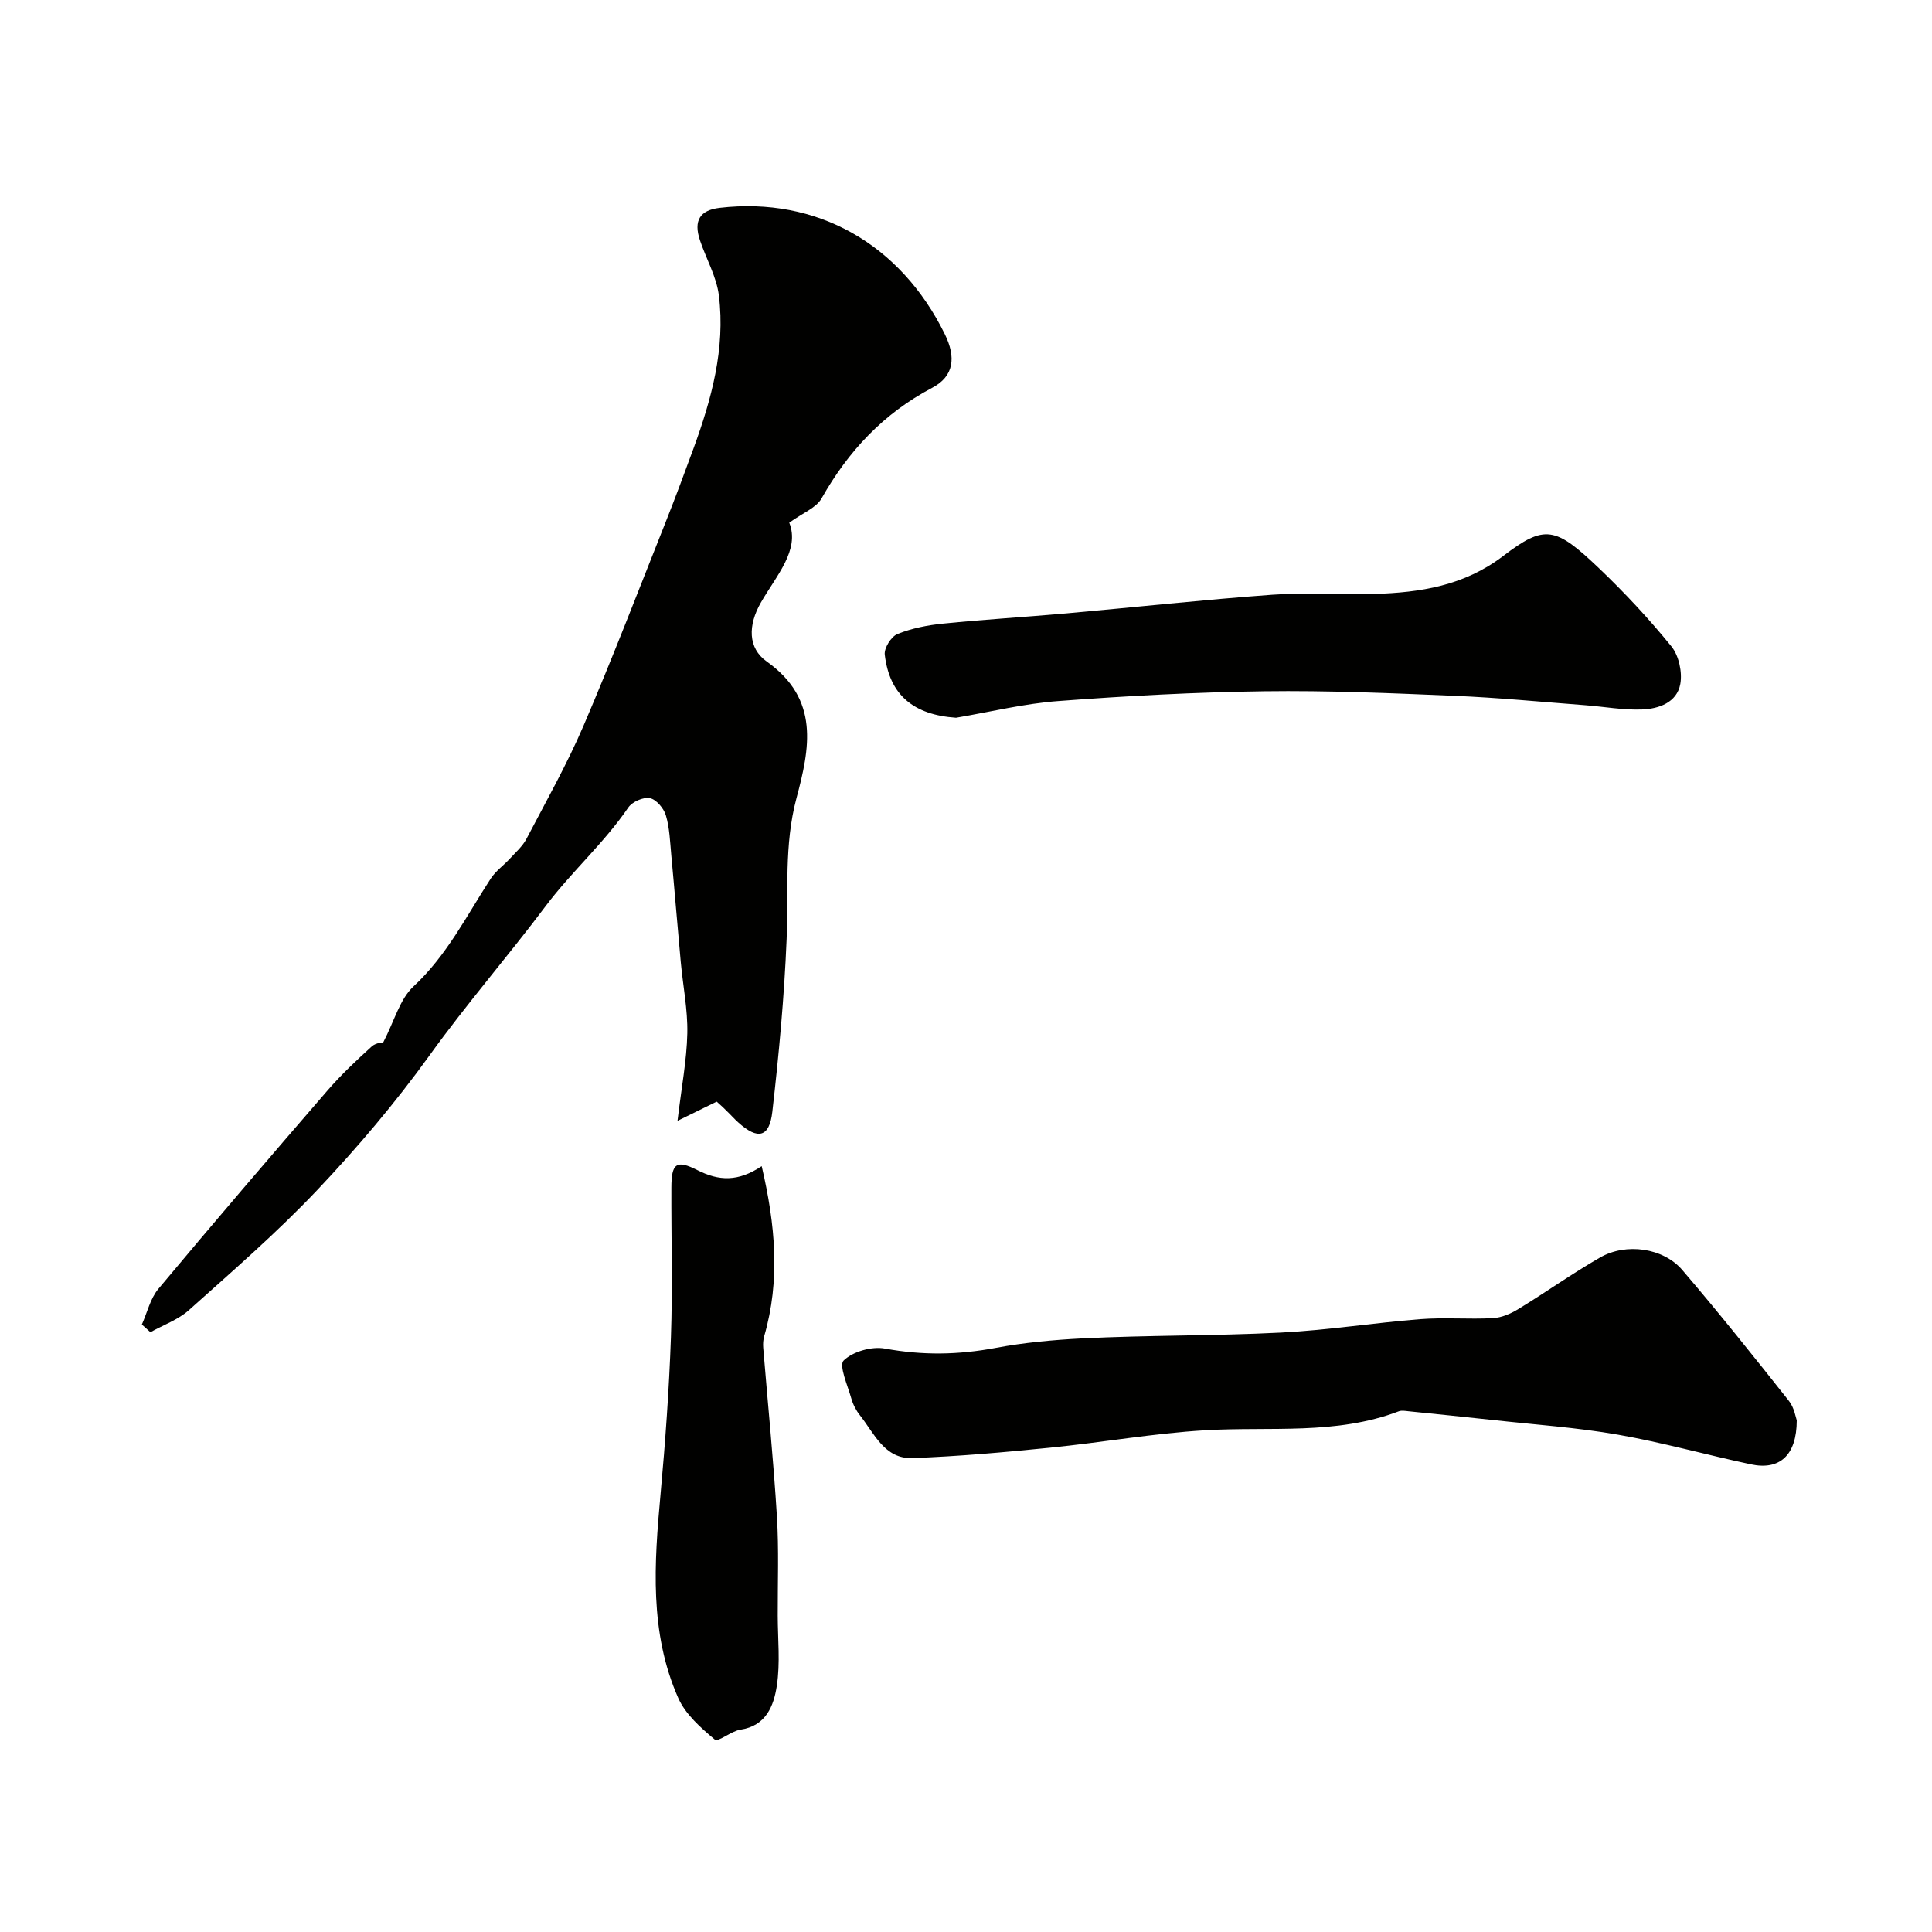 <svg enable-background="new 0 0 400 400" viewBox="0 0 400 400" xmlns="http://www.w3.org/2000/svg"><g fill="#010100"><path d="m148.38 228.08c-2.33 1.15-4.45 2.18-8.11 3.98.83-6.99 1.91-12.55 2.03-18.13.1-4.92-.91-9.86-1.36-14.8-.68-7.36-1.27-14.74-1.96-22.1-.26-2.76-.34-5.6-1.12-8.22-.43-1.45-1.98-3.29-3.31-3.56-1.34-.27-3.66.75-4.47 1.94-5.02 7.36-11.8 13.35-17 20.27-7.86 10.47-16.47 20.38-24.13 31.02-7.08 9.83-14.98 19.15-23.31 27.95-8.31 8.78-17.51 16.74-26.54 24.83-2.23 1.99-5.28 3.06-7.96 4.56-.59-.53-1.18-1.06-1.77-1.59 1.11-2.48 1.74-5.36 3.41-7.37 11.53-13.8 23.23-27.46 35-41.06 2.83-3.27 6-6.26 9.2-9.16.89-.8 2.47-.84 2.35-.8 2.33-4.48 3.44-8.97 6.27-11.6 6.93-6.43 11-14.65 16-22.33 1.02-1.57 2.66-2.72 3.95-4.12 1.21-1.32 2.64-2.57 3.45-4.12 4.07-7.77 8.4-15.45 11.85-23.5 6-14 11.46-28.24 17.09-42.39 1.96-4.94 3.81-9.93 5.64-14.92 3.73-10.22 6.61-20.67 5.26-31.65-.48-3.92-2.64-7.62-3.92-11.45-1.37-4.09-.01-6.25 4.08-6.73 20.05-2.34 37.41 7.4 46.62 26.17 2.33 4.75 1.93 8.7-2.64 11.1-10.1 5.33-17.35 13.1-22.89 22.9-1.1 1.95-3.86 2.97-6.68 5.02 2.25 5.66-2.68 10.94-5.89 16.55-2.67 4.67-2.71 9.4 1.22 12.19 11.03 7.81 8.91 18.01 6.15 28.34-2.57 9.65-1.64 19.4-2.03 29.14-.49 11.94-1.6 23.87-2.96 35.75-.61 5.33-3.01 5.84-7.03 2.22-.87-.78-1.64-1.66-2.48-2.46-.68-.7-1.42-1.34-2.01-1.87z"/><path d="m372 294.07c-.01 7.32-3.61 10.37-9.48 9.11-9.21-1.96-18.31-4.53-27.57-6.15-8.52-1.49-17.21-2.08-25.83-3.03-5.85-.64-11.7-1.22-17.56-1.82-.64-.07-1.37-.2-1.94.01-13.01 4.96-26.64 3.14-40.06 3.93-10.75.63-21.42 2.54-32.16 3.61-9.49.95-19.01 1.81-28.53 2.15-5.74.2-7.87-5.12-10.84-8.87-.8-1.01-1.43-2.24-1.78-3.48-.75-2.69-2.62-6.85-1.57-7.86 1.92-1.86 5.82-2.96 8.54-2.46 7.81 1.42 15.07 1.34 23.09-.17 5.49-1.04 11.72-1.63 17.63-1.93 13.74-.69 27.52-.51 41.25-1.21 9.64-.49 19.22-2.02 28.86-2.78 4.99-.39 10.04.06 15.05-.21 1.79-.1 3.69-.92 5.25-1.88 5.7-3.47 11.15-7.36 16.93-10.68 5.38-3.09 13.08-2.01 17.02 2.59 7.56 8.83 14.82 17.94 22.04 27.06 1.16 1.44 1.46 3.54 1.66 4.07z"/><path d="m197.94 148.6c-8.76-.6-13.77-4.66-14.76-13.06-.16-1.36 1.33-3.75 2.62-4.27 2.97-1.2 6.25-1.84 9.47-2.16 8.49-.86 17.02-1.36 25.53-2.12 14.22-1.27 28.42-2.83 42.65-3.86 6.99-.51 14.04.05 21.06-.16 9.55-.29 18.62-1.69 26.71-7.86 8.62-6.58 10.79-6.08 19.82 2.52 5.32 5.07 10.37 10.49 15 16.19 1.55 1.91 2.29 5.34 1.85 7.79-.7 3.85-4.47 5.16-7.97 5.28-3.91.14-7.85-.59-11.78-.89-9.02-.68-18.03-1.57-27.07-1.94-13.11-.55-26.23-1.12-39.34-.94-14.19.19-28.39.95-42.54 2.02-7.14.52-14.18 2.26-21.25 3.46z"/><path d="m157.7 241.44c2.84 12.18 3.87 23.62.53 35.17-.23.78-.28 1.65-.21 2.46.95 11.63 2.12 23.24 2.83 34.88.42 6.83.15 13.71.17 20.57.01 4.85.54 9.78-.19 14.52-.63 4.09-2.19 8.29-7.56 9.08-1.88.28-4.59 2.62-5.27 2.05-2.91-2.44-6.08-5.23-7.57-8.6-6.01-13.57-4.98-27.9-3.67-42.23.99-10.81 1.77-21.65 2.15-32.5.36-10.31.05-20.65.09-30.97.02-4.97.99-5.84 5.4-3.6 4.43 2.25 8.41 2.44 13.3-.83z"/></g></svg>